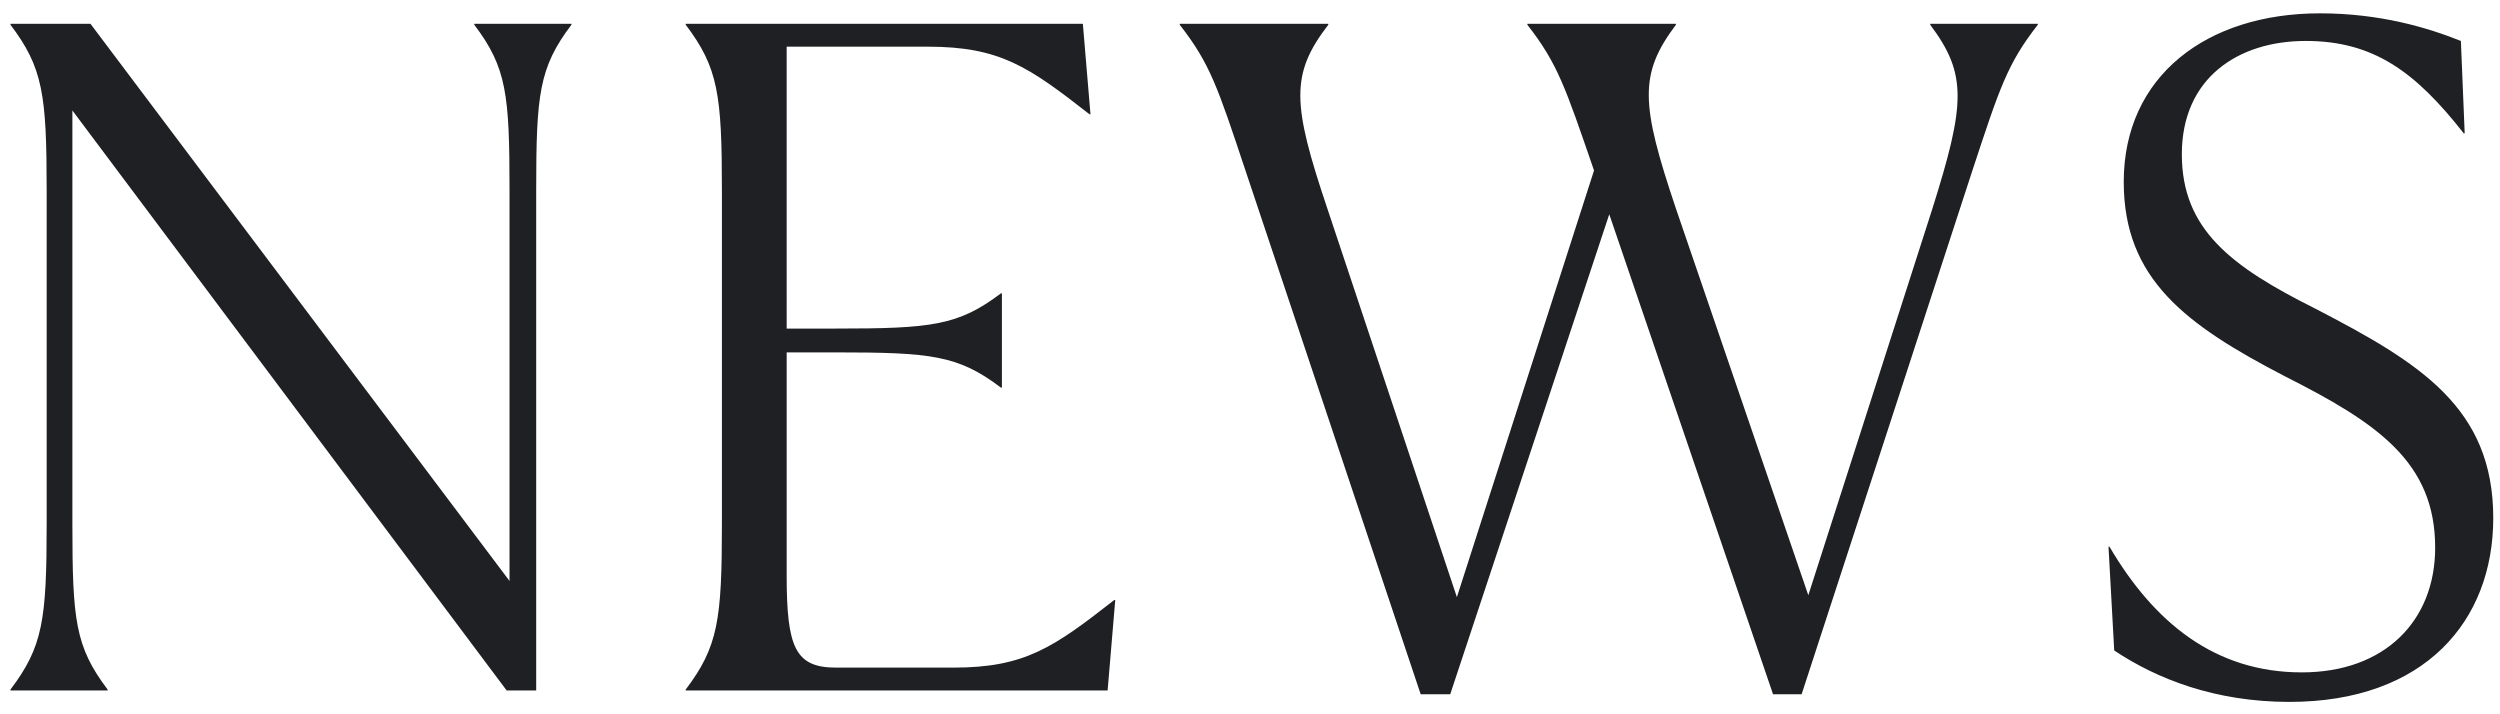 <svg width="105" height="30" viewBox="0 0 105 30" fill="none" xmlns="http://www.w3.org/2000/svg"><path d="M24 1v.04c-1.36 1.8-1.48 2.92-1.48 6.96v21h-1.24L3.04 4.64V22c0 4.04.12 5.16 1.48 6.96V29H.44v-.04c1.36-1.8 1.52-2.92 1.52-6.96V8c0-4.04-.16-5.16-1.52-6.96V1H3.8l17.6 23.4V8c0-4.04-.12-5.16-1.48-6.96V1H24Zm22.8 24.2h.04l-.32 3.8H28.8v-.04c1.36-1.8 1.52-2.92 1.52-6.96V8c0-4.04-.16-5.16-1.52-6.96V1h16.68l.32 3.8h-.04c-2.56-2-3.76-2.84-6.8-2.84h-5.92V13.8h2.04c4.04 0 5.16-.12 6.96-1.48h.04v3.96h-.04c-1.8-1.36-2.92-1.48-6.96-1.48h-2.04v9.36c0 3.04.36 3.88 2.08 3.88h4.92c3 0 4.2-.84 6.76-2.84ZM85.588 1v.04c-1.28 1.64-1.6 2.64-2.76 6.16l-7.16 21.96h-1.2L67.589 9l-6.68 20.16h-1.24l-7.36-22c-1.16-3.48-1.48-4.48-2.76-6.12V1h6.24v.04c-1.6 2.08-1.52 3.32-.04 7.72l5.44 16.32 5.76-17.92c-1.2-3.48-1.52-4.48-2.8-6.12V1h6.24v.04c-1.56 2.08-1.48 3.32 0 7.72L75.949 25l5.2-16.2c1.4-4.44 1.48-5.68-.08-7.76V1h4.52Zm10.569 28.48c-3.12 0-5.56-.96-7.36-2.16l-.24-4.36h.04c1.88 3.2 4.44 5.28 8.08 5.28 3.48 0 5.6-2.16 5.6-5.24 0-3.6-2.44-5.24-6.32-7.2-4.16-2.16-6.76-4.08-6.76-8.16 0-4.44 3.48-7.08 8.24-7.08 2.52 0 4.52.6 5.92 1.16l.16 3.88h-.04c-2.04-2.6-3.8-3.88-6.64-3.88s-5.2 1.56-5.2 4.76c0 3.16 2.08 4.72 5.6 6.48 4.4 2.28 7.48 4.16 7.48 8.8 0 4.32-2.88 7.72-8.56 7.72Z" fill="#1F2023"/></svg>